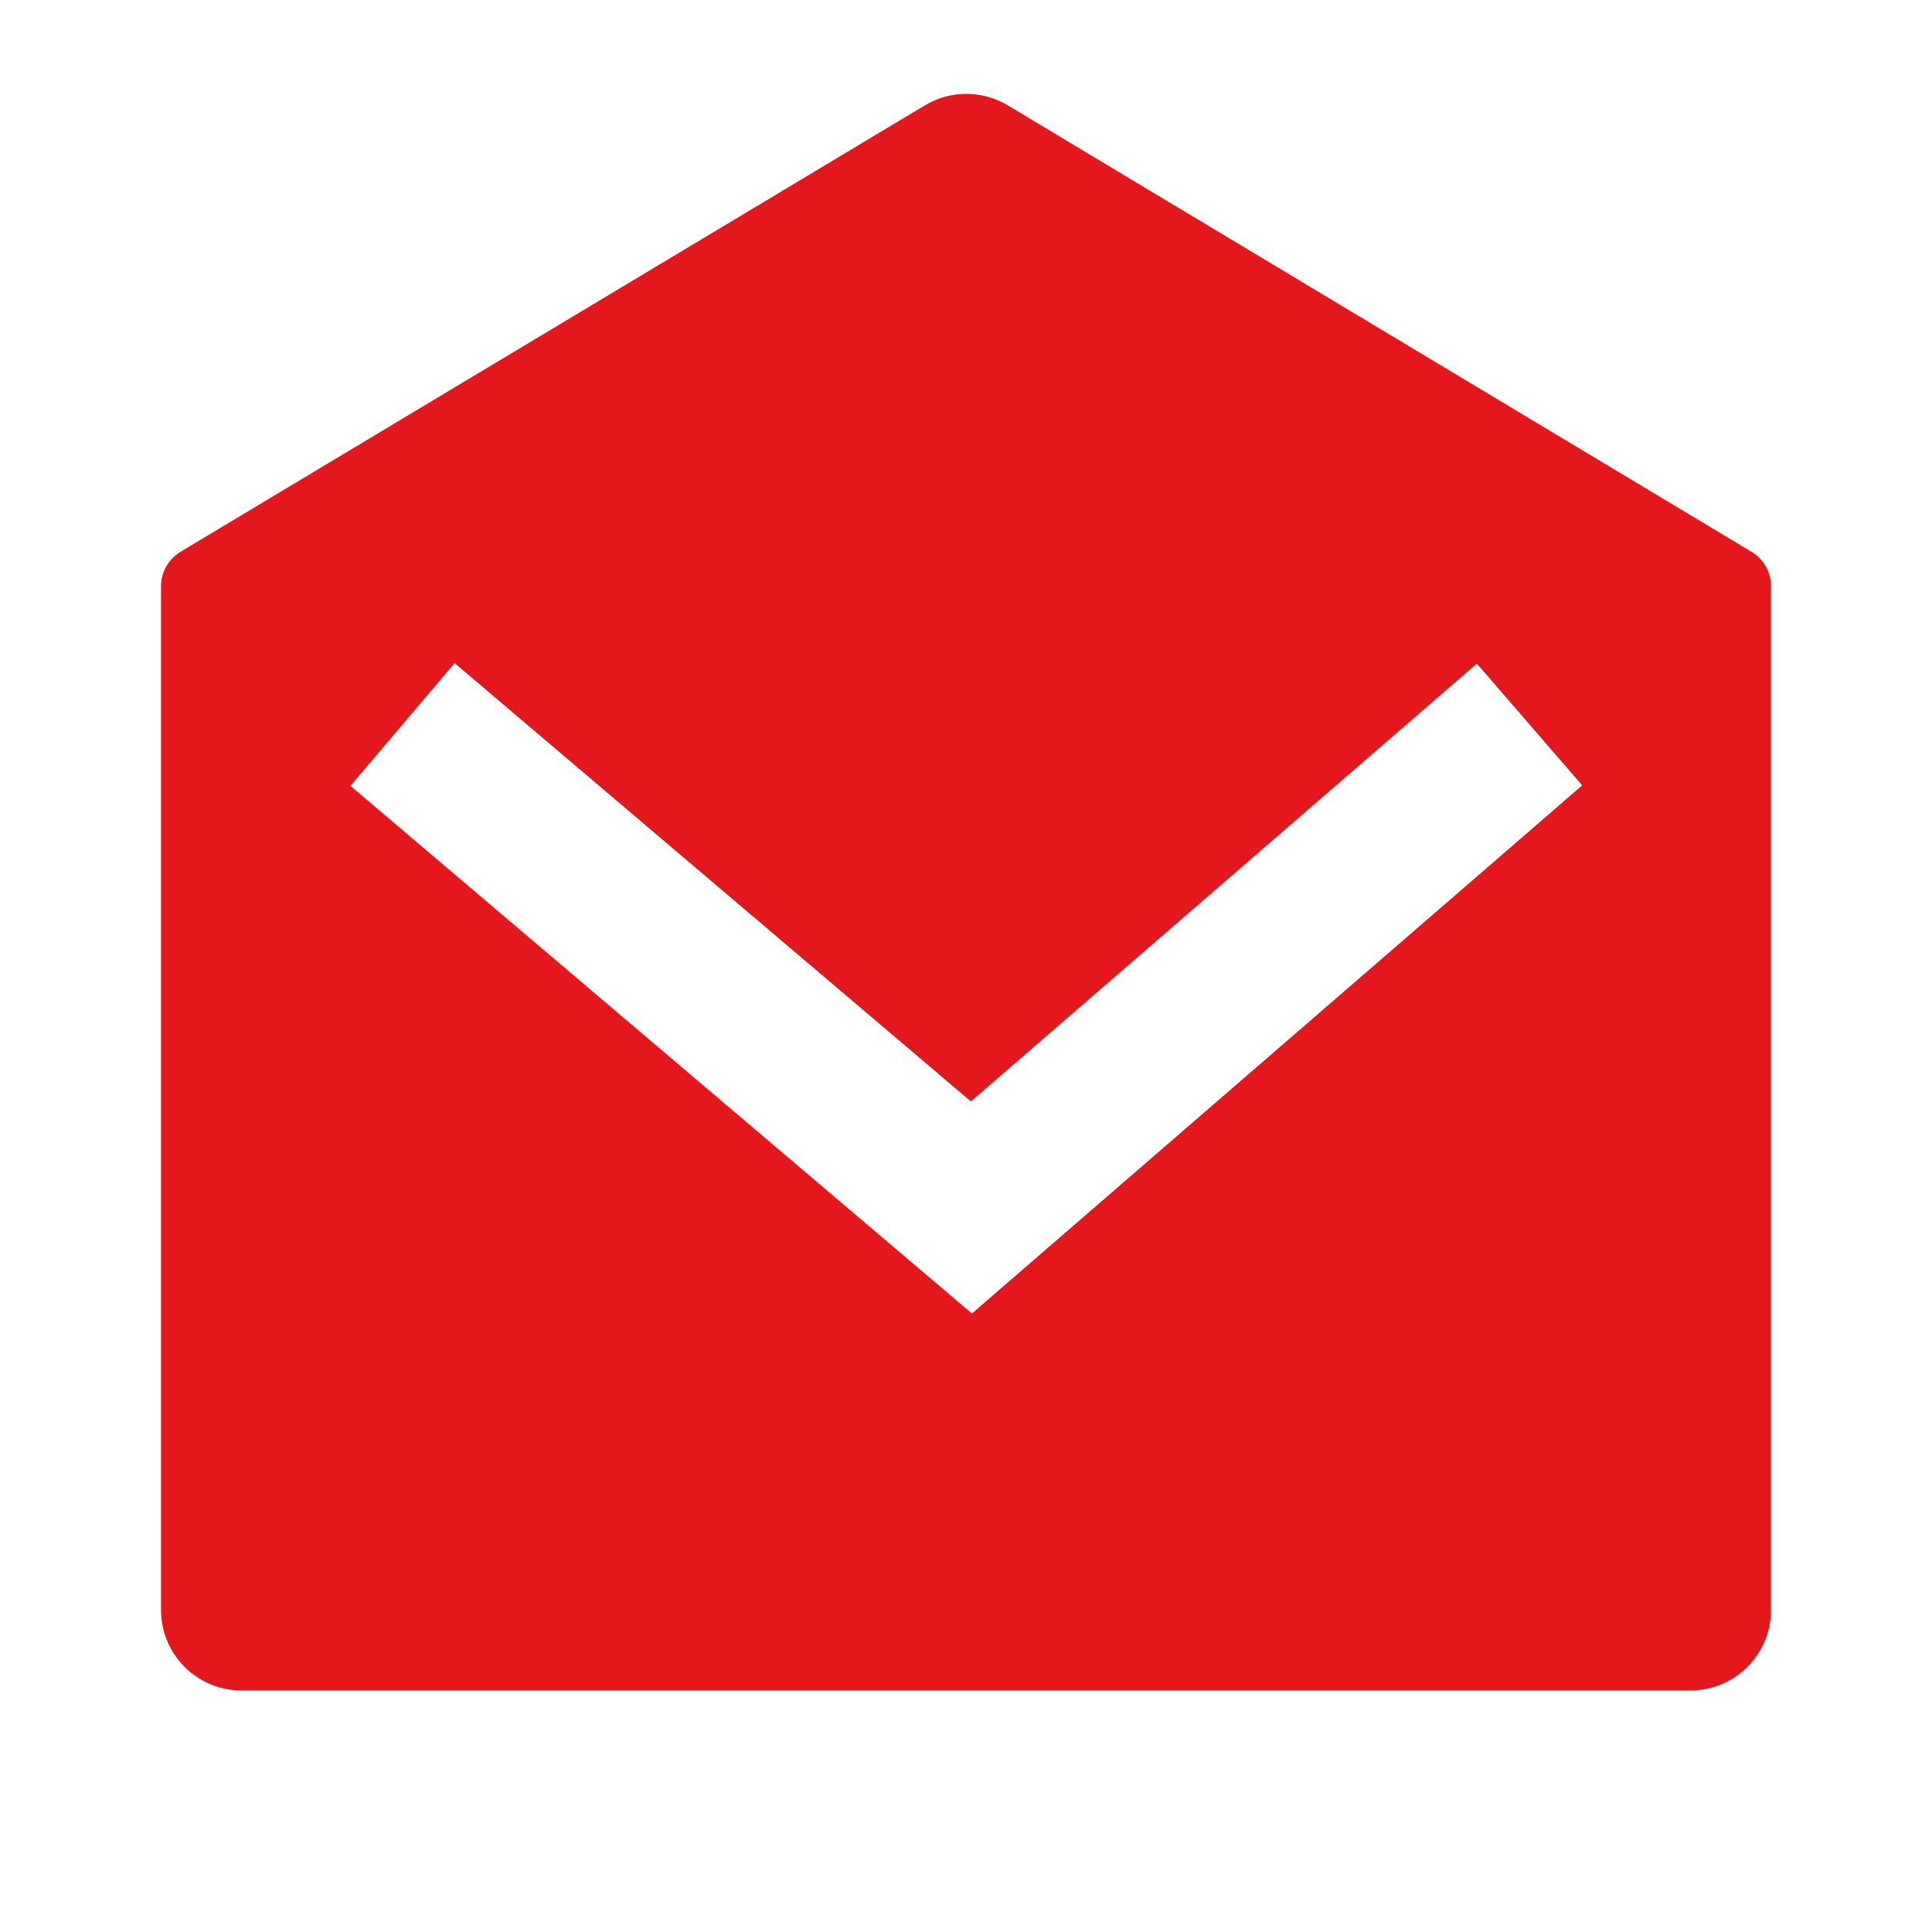 <?xml version="1.0" encoding="UTF-8"?> <svg xmlns="http://www.w3.org/2000/svg" width="100" height="100" viewBox="0 0 100 100" fill="none"> <path d="M9.346 28.559L47.874 5.452C49.193 4.66 50.842 4.661 52.161 5.453L90.656 28.559C91.284 28.936 91.667 29.614 91.667 30.345V83.332C91.667 85.634 89.802 87.499 87.501 87.499H12.501C10.2 87.499 8.334 85.634 8.334 83.332V30.346C8.334 29.614 8.718 28.936 9.346 28.559ZM76.441 34.349L50.253 57.011L23.531 34.323L18.137 40.675L50.305 67.987L81.894 40.65L76.441 34.349Z" fill="#E4171C"></path> </svg> 